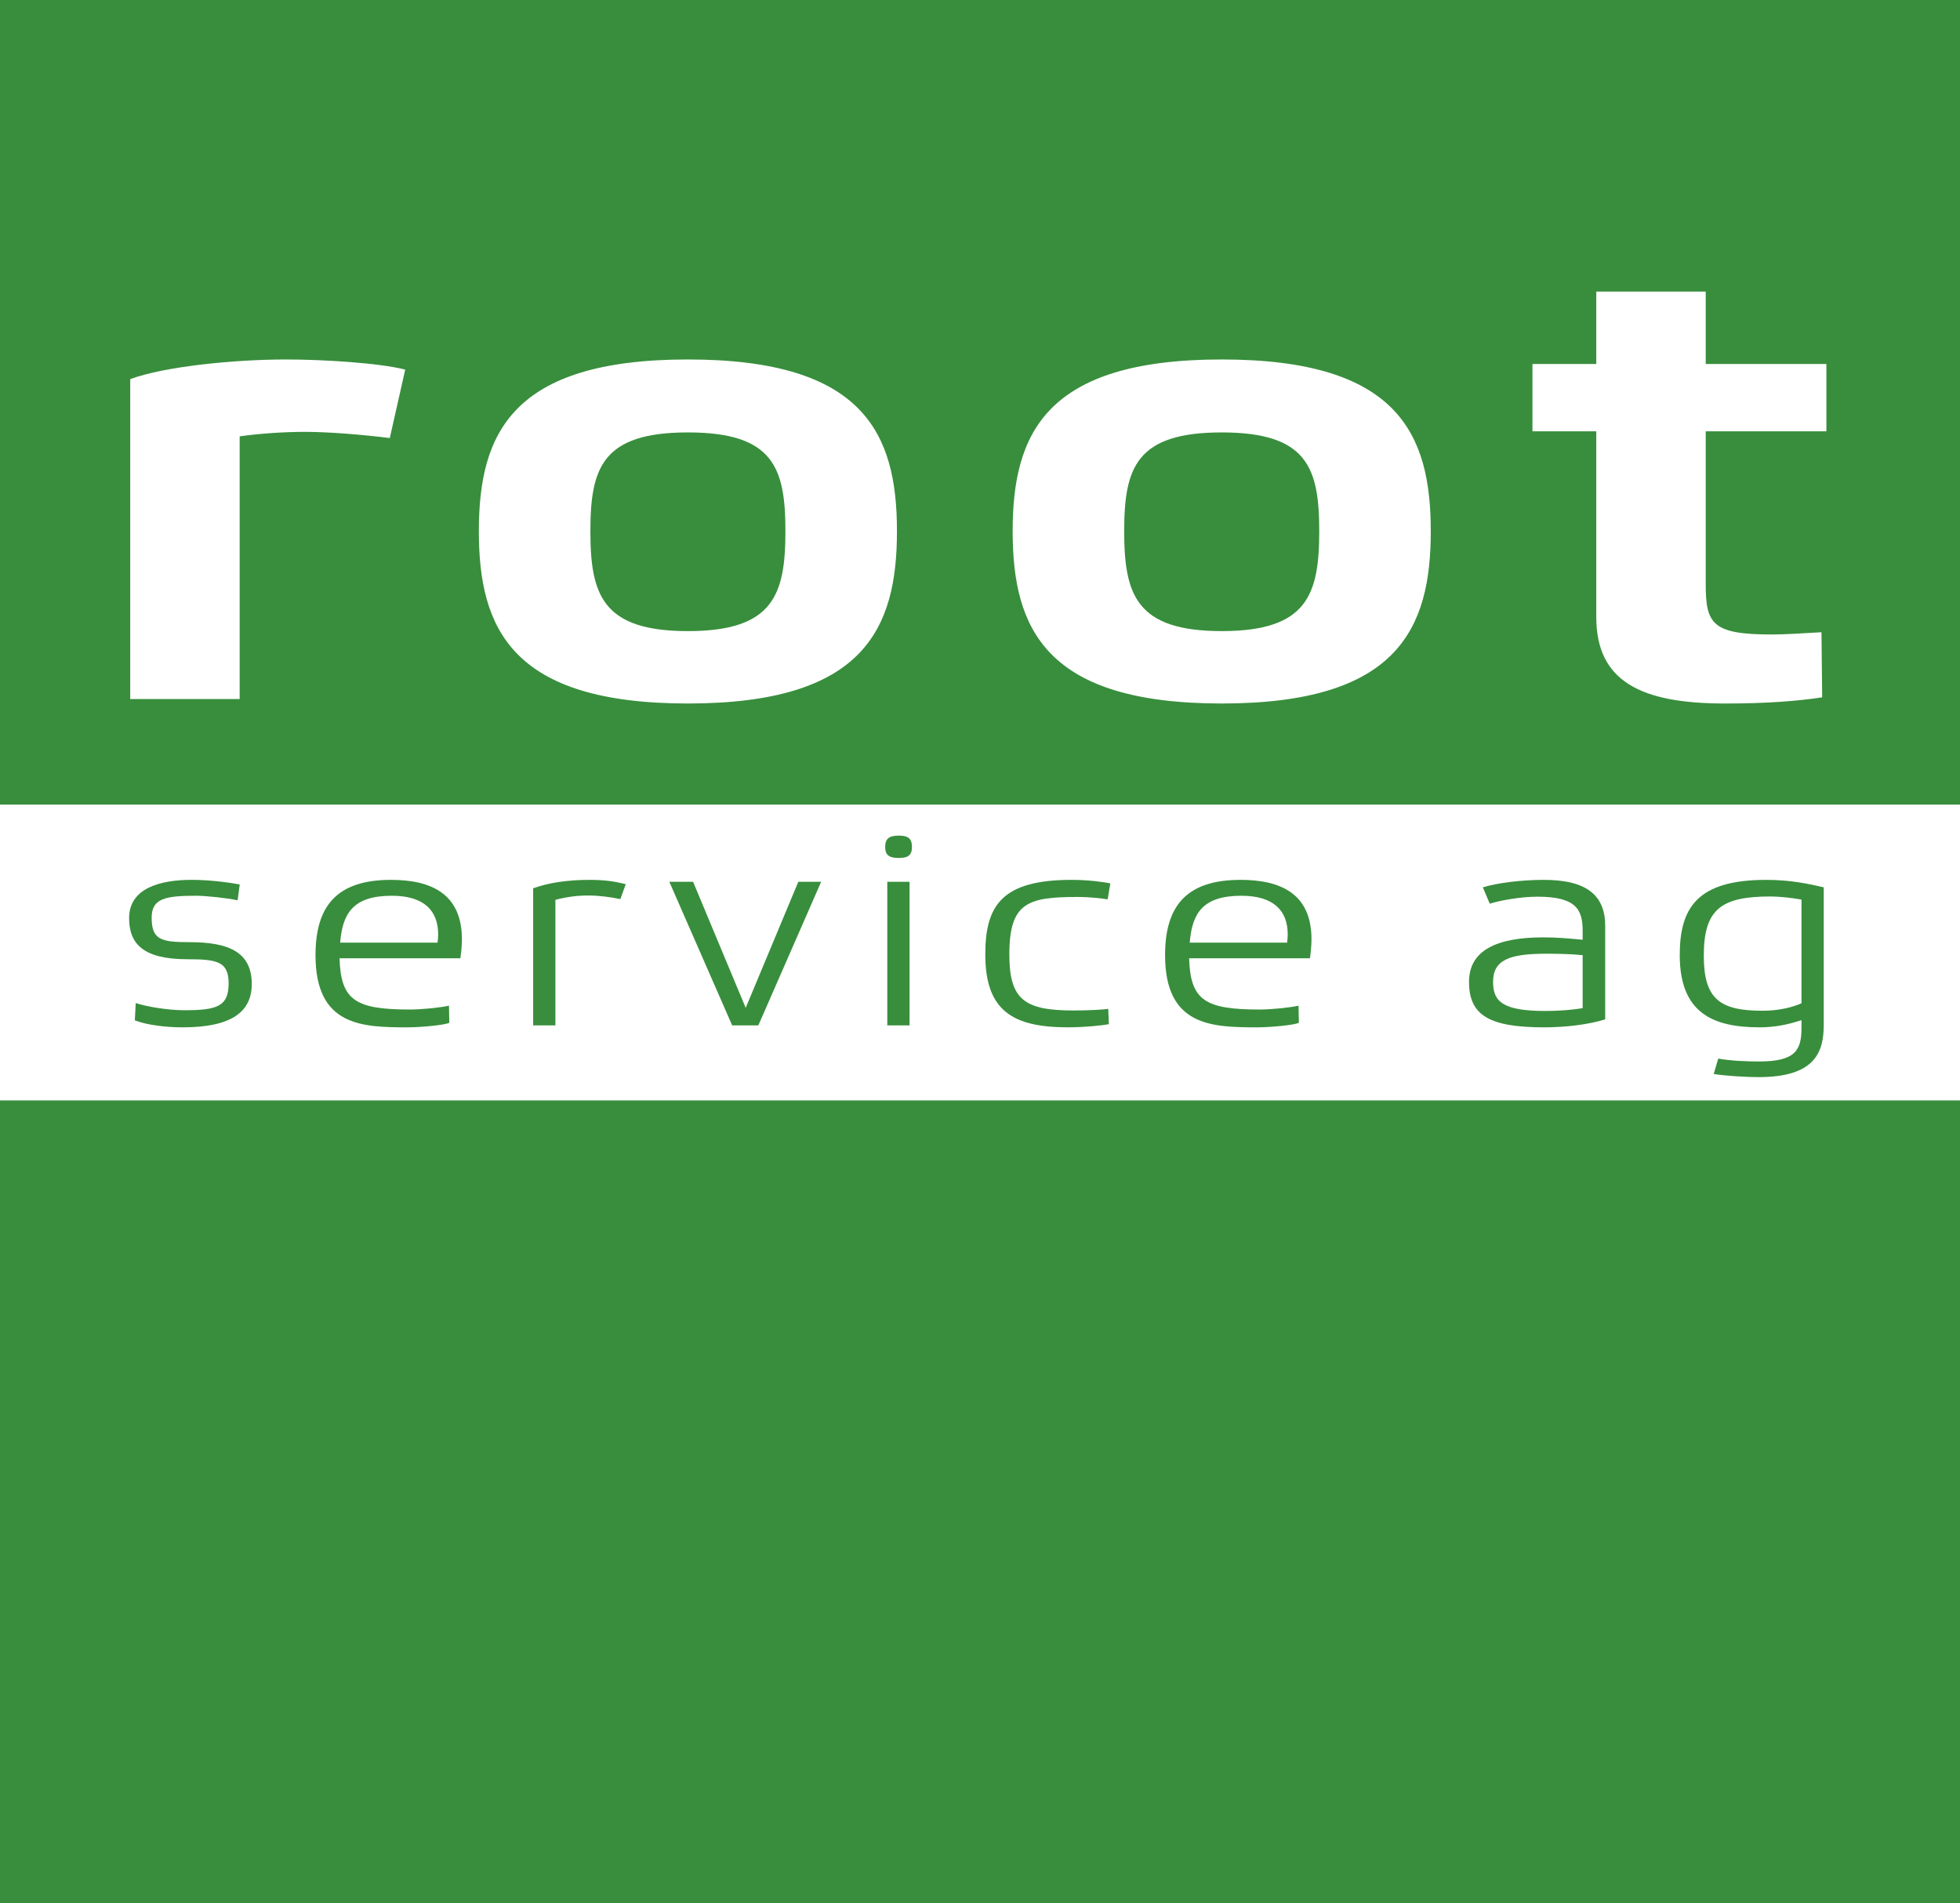 <?xml version="1.0" encoding="utf-8"?>
<!-- Generator: Adobe Illustrator 25.2.1, SVG Export Plug-In . SVG Version: 6.00 Build 0)  -->
<svg version="1.1" id="Ebene_1" xmlns="http://www.w3.org/2000/svg" xmlns:xlink="http://www.w3.org/1999/xlink" x="0px" y="0px"
	 viewBox="0 0 350 339.817" style="enable-background:new 0 0 350 339.817;" xml:space="preserve">
<style type="text/css">
	.st0{fill:#388E3C;}
</style>
<g>
	<g>
		<path class="st0" d="M122.84,77.209c-15.284,0-17.413,6.313-17.413,17.637s2.129,17.837,17.413,17.837s17.413-6.514,17.413-17.837
			C140.253,83.523,138.124,77.209,122.84,77.209z"/>
		<path class="st0" d="M218.163,77.209c-15.282,0-17.413,6.313-17.413,17.637s2.131,17.837,17.413,17.837
			c15.284,0,17.415-6.514,17.415-17.837S233.446,77.209,218.163,77.209z"/>
		<path class="st0" d="M0,0v143.657h350V0H0z M69.607,78.212c-4.885-0.601-10.774-1.102-15.159-1.102
			c-3.758,0-8.144,0.301-11.651,0.802v46.898H23.255V67.69c6.263-2.305,18.791-3.507,27.811-3.507
			c6.514,0,16.536,0.601,21.296,1.804L69.607,78.212z M122.84,125.61c-31.444,0-37.331-13.328-37.331-30.764
			c0-17.437,5.887-30.664,37.331-30.664s37.331,13.227,37.331,30.664C160.171,112.283,154.284,125.61,122.84,125.61z
			 M218.163,125.61c-31.444,0-37.331-13.328-37.331-30.764c0-17.437,5.887-30.664,37.331-30.664s37.333,13.227,37.333,30.664
			S249.607,125.61,218.163,125.61z M326.141,77.01h-21.547v27.257c0,7.115,1.129,9.019,11.774,9.019c2.38,0,5.39-0.2,8.895-0.401
			l0.125,11.624c-4.634,0.701-10.021,1.102-17.411,1.102c-15.037,0-22.928-4.008-22.928-15.432V77.01h-11.397V64.984h11.397V52.057
			h19.545v12.927h21.547L326.141,77.01L326.141,77.01z"/>
	</g>
	<path class="st0" d="M24.238,179.091c1.879,0.642,5.744,1.288,8.697,1.288c5.905,0,7.891-0.73,7.891-4.812
		c0-3.906-2.094-4.295-7.355-4.295c-7.999,0-10.415-2.834-10.415-7.344c0-5.368,5.583-6.83,11.166-6.83
		c3.006,0,6.227,0.388,8.588,0.818l-0.376,2.835c-1.933-0.429-5.796-0.816-7.299-0.816c-5.529,0-8.053,0.429-8.053,3.908
		c0,3.951,1.664,4.381,6.764,4.381c6.925,0,11.112,1.718,11.112,7.475c0,5.025-3.704,7.73-12.347,7.73
		c-2.792,0-6.174-0.344-8.536-1.244L24.238,179.091z"/>
	<path class="st0" d="M80.229,182.613c-0.644,0.385-4.939,0.816-7.408,0.816c-8.106,0-16.481-0.172-16.481-12.886
		c0-8.718,3.758-13.444,13.475-13.444c7.14,0,12.669,2.45,12.669,10.61c0,1.031-0.107,2.147-0.268,3.393H60.634
		c0.215,7.56,2.899,9.149,12.616,9.149c2.04,0,5.422-0.345,6.925-0.687L80.229,182.613z M78.135,168.31
		c0.054-0.472,0.107-0.988,0.107-1.46c0-4.209-2.469-6.914-8.267-6.914c-6.925,0-8.802,3.135-9.234,8.375L78.135,168.31
		L78.135,168.31z"/>
	<path class="st0" d="M95.207,158.603c2.738-0.988,6.12-1.503,10.039-1.503c2.738,0,4.456,0.258,6.496,0.773l-0.966,2.663
		c-1.879-0.387-3.812-0.644-5.798-0.644c-1.933,0-3.865,0.258-5.798,0.773v22.422h-3.973
		C95.207,183.087,95.207,158.603,95.207,158.603z"/>
	<polygon class="st0" points="119.525,157.444 123.766,157.444 133.16,179.952 142.555,157.444 146.633,157.444 135.415,183.087 
		130.745,183.087 	"/>
	<path class="st0" d="M158.069,151.216c0-1.46,0.698-2.018,2.416-2.018s2.362,0.558,2.362,2.018s-0.644,1.976-2.362,1.976
		S158.069,152.676,158.069,151.216 M158.445,157.443h3.973v25.643h-3.973V157.443z"/>
	<path class="st0" d="M198.01,182.869c-0.805,0.174-4.187,0.558-7.301,0.558c-9.878,0-14.763-2.963-14.763-13.013
		c0-8.677,2.899-13.315,15.405-13.315c3.006,0,5.853,0.387,6.925,0.644l-0.483,2.835c-1.018-0.172-3.327-0.428-5.261-0.428
		c-8.963,0-12.292,0.945-12.292,10.264c0,8.076,2.684,10.008,11.488,10.008c2.845,0,5.637-0.172,6.172-0.301L198.01,182.869z"/>
	<path class="st0" d="M231.938,182.613c-0.644,0.385-4.939,0.816-7.408,0.816c-8.104,0-16.481-0.172-16.481-12.886
		c0-8.718,3.76-13.444,13.476-13.444c7.138,0,12.668,2.45,12.668,10.61c0,1.031-0.107,2.147-0.268,3.393h-21.581
		c0.217,7.56,2.901,9.149,12.617,9.149c2.038,0,5.42-0.345,6.923-0.687L231.938,182.613z M229.844,168.31
		c0.054-0.472,0.107-0.988,0.107-1.46c0-4.209-2.468-6.914-8.267-6.914c-6.925,0-8.802,3.135-9.234,8.375L229.844,168.31
		L229.844,168.31z"/>
	<path class="st0" d="M264.793,158.431c2.523-0.773,6.818-1.331,10.898-1.331c7.677,0,10.95,2.793,10.95,8.205v16.708
		c-2.951,0.902-6.923,1.417-10.896,1.417c-9.824,0-13.421-2.149-13.421-8.117c0-5.499,4.724-7.947,13.258-7.947
		c2.257,0,4.402,0.172,7.034,0.429v-1.589c0-3.822-1.181-6.1-8.053-6.1c-3.008,0-6.603,0.646-8.538,1.247L264.793,158.431z
		 M282.616,170.543c-2.257-0.215-4.402-0.258-6.496-0.258c-6.603,0-9.502,1.117-9.502,5.027c0,3.479,1.664,5.197,9.339,5.197
		c2.147,0,4.887-0.174,6.659-0.515L282.616,170.543L282.616,170.543z"/>
	<path class="st0" d="M306.825,189.013c2.203,0.385,4.833,0.514,7.303,0.514c6.549,0,7.568-2.061,7.568-6.055v-1.331
		c-2.308,0.773-4.724,1.288-7.462,1.288c-8.214,0-14.278-2.448-14.278-12.886c0-8.332,3.004-13.442,15.405-13.442
		c4.456,0,7.677,0.73,10.307,1.331v24.567c0,4.984-1.664,9.321-11.649,9.321c-2.094,0-5.905-0.215-7.999-0.56L306.825,189.013z
		 M321.695,160.622c-1.609-0.301-3.973-0.558-5.476-0.558c-8.802,0-11.97,2.19-11.97,10.567c0,7.689,2.792,9.835,10.468,9.835
		c2.843,0,5.207-0.56,6.977-1.331v-18.513H321.695z"/>
	<g>
		<path class="st0" d="M0,196.482v143.335h350V196.482H0z"/>
	</g>
</g>
</svg>
